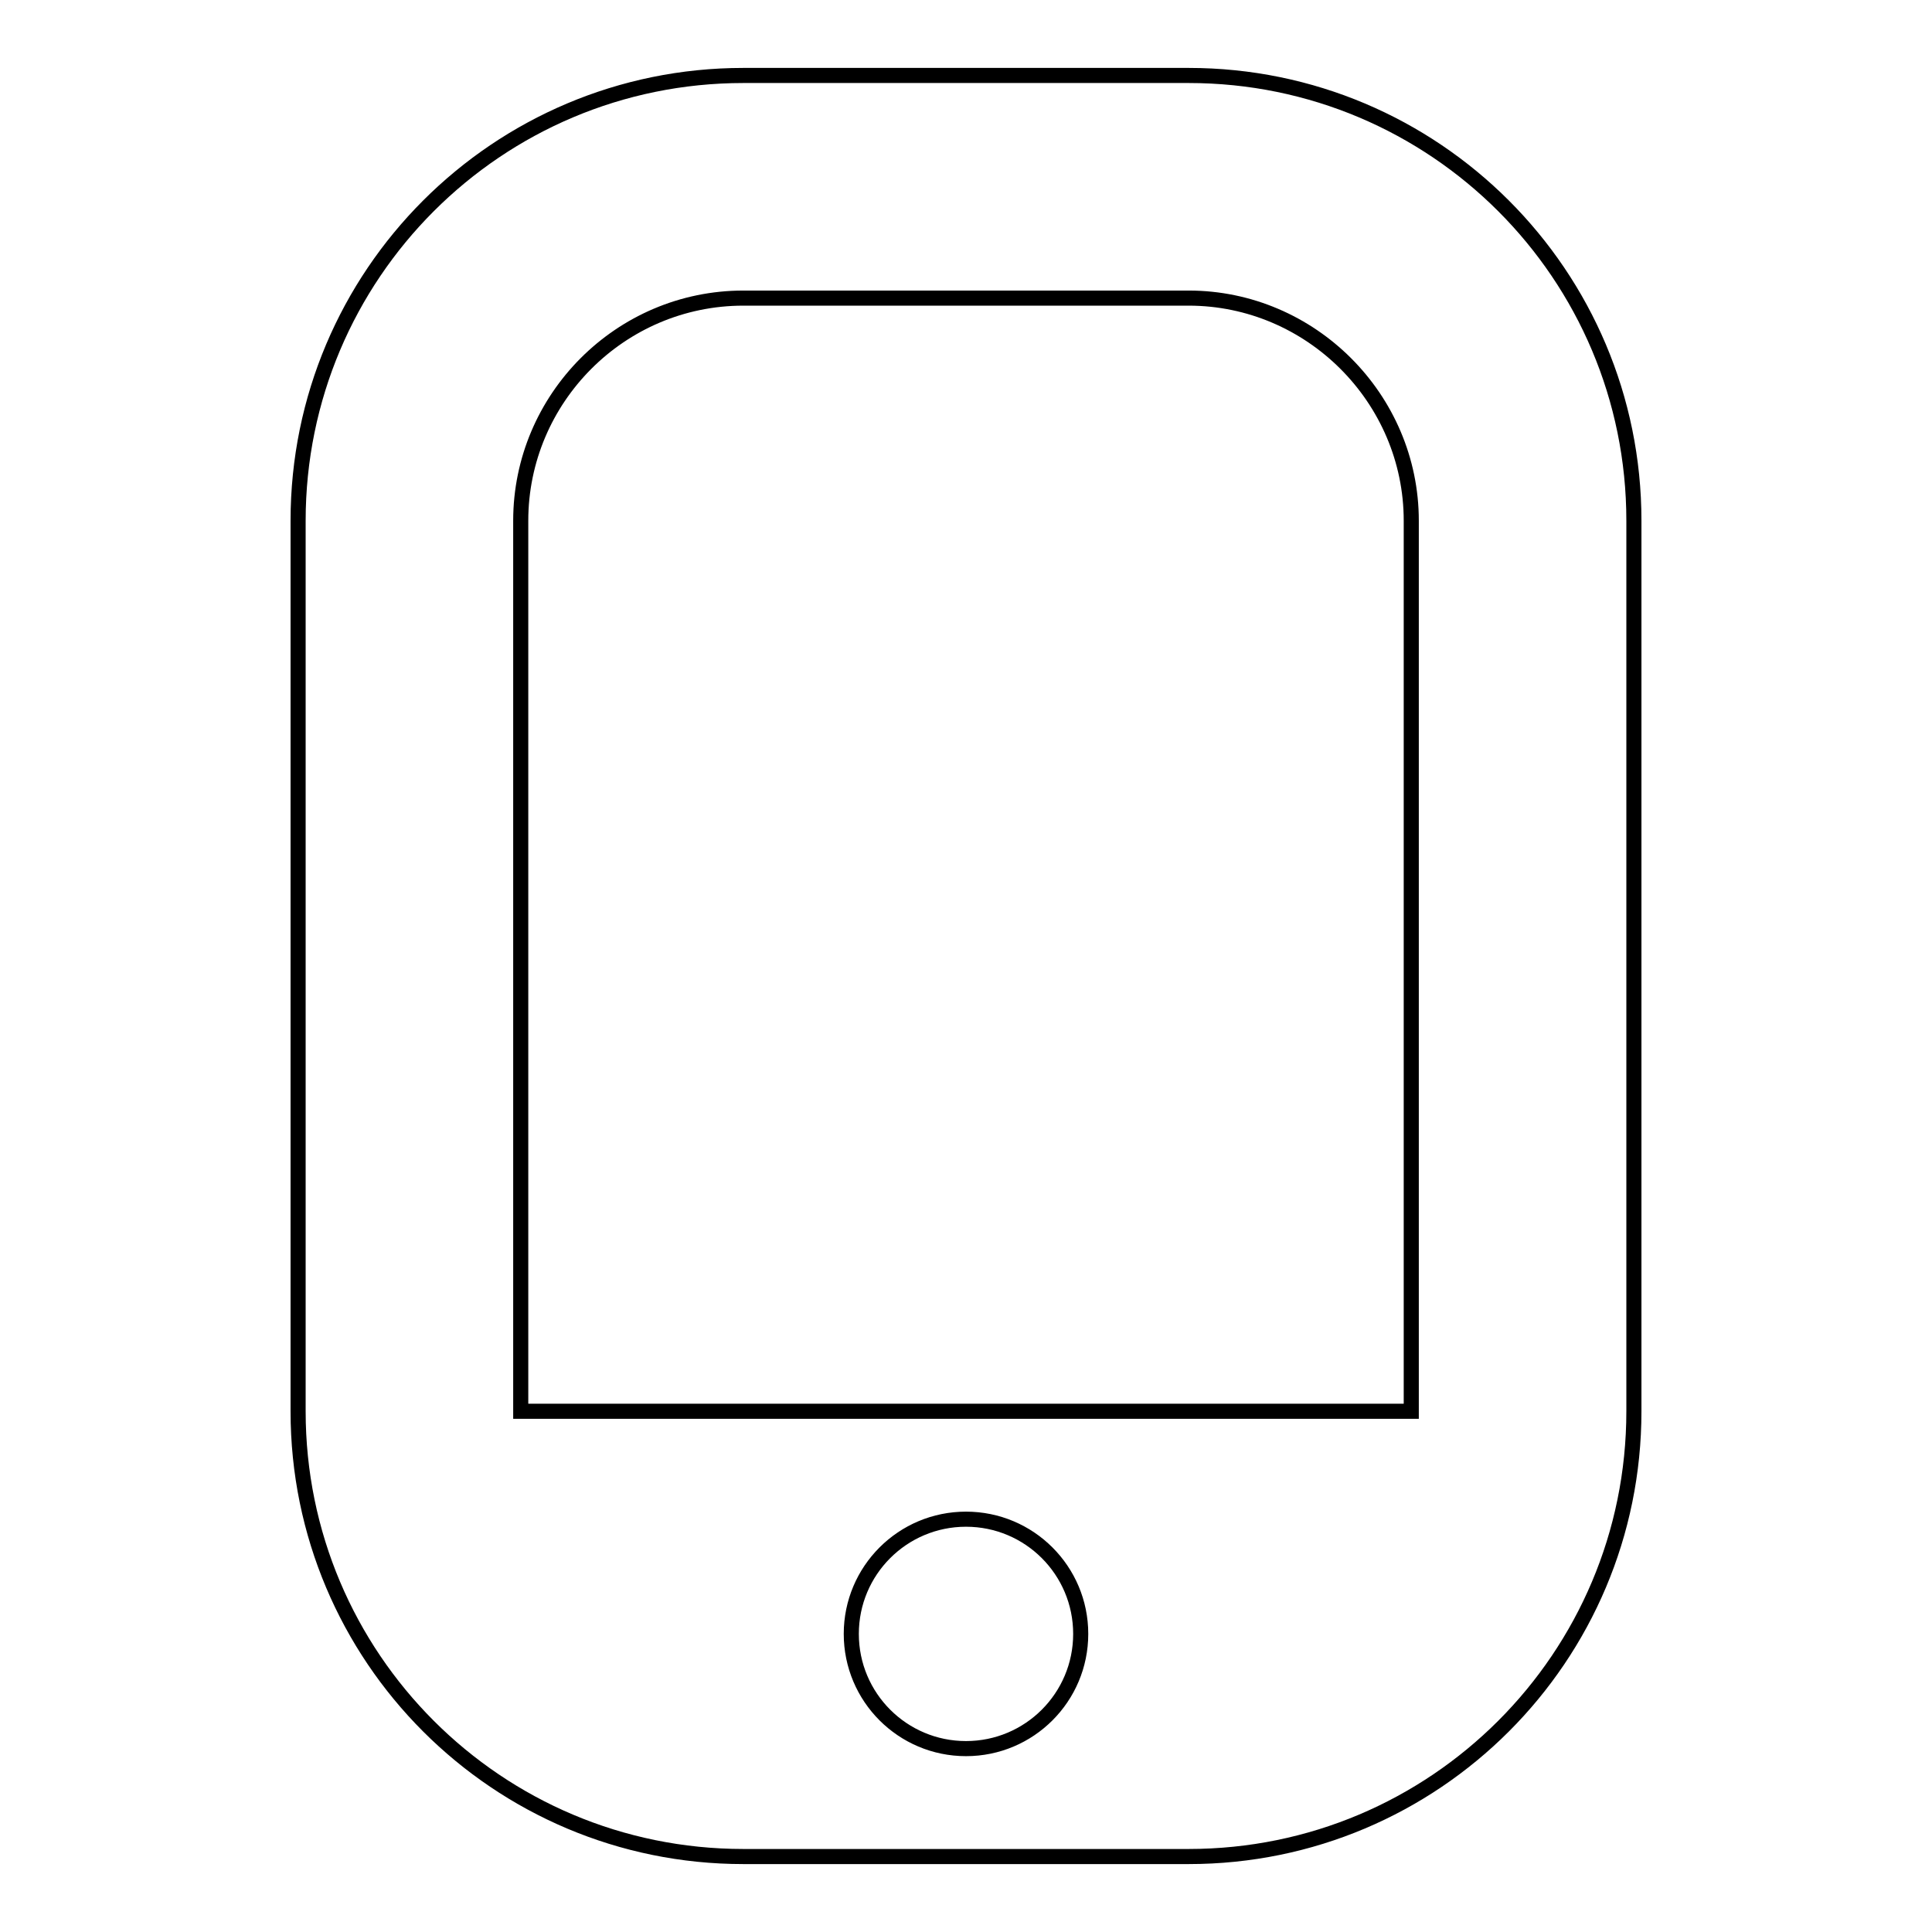 <?xml version="1.0" encoding="utf-8"?>
<!-- Svg Vector Icons : http://www.onlinewebfonts.com/icon -->
<!DOCTYPE svg PUBLIC "-//W3C//DTD SVG 1.1//EN" "http://www.w3.org/Graphics/SVG/1.1/DTD/svg11.dtd">
<svg version="1.1" xmlns="http://www.w3.org/2000/svg" xmlns:xlink="http://www.w3.org/1999/xlink" x="0px" y="0px" viewBox="0 0 256 256" enable-background="new 0 0 256 256" xml:space="preserve">
<g> <path stroke-width="2" fill-opacity="0" stroke="#000000"  d="M157.5,10h-59c-32.6,0-59,26.4-59,59v118c0,32.6,26.4,59,59,59h59c32.6,0,59-26.4,59-59V69 C216.5,36.4,190.1,10,157.5,10z M128,231.7c-8.4,0-15.2-6.8-15.2-15.2c0-8.4,6.8-15.2,15.2-15.2c8.4,0,15.2,6.8,15.2,15.2 C143.2,224.9,136.4,231.7,128,231.7z M187,187H69V69c0-16.2,13.2-29.5,29.5-29.5h59c16.2,0,29.5,13.3,29.5,29.5V187z"/></g>
</svg>
